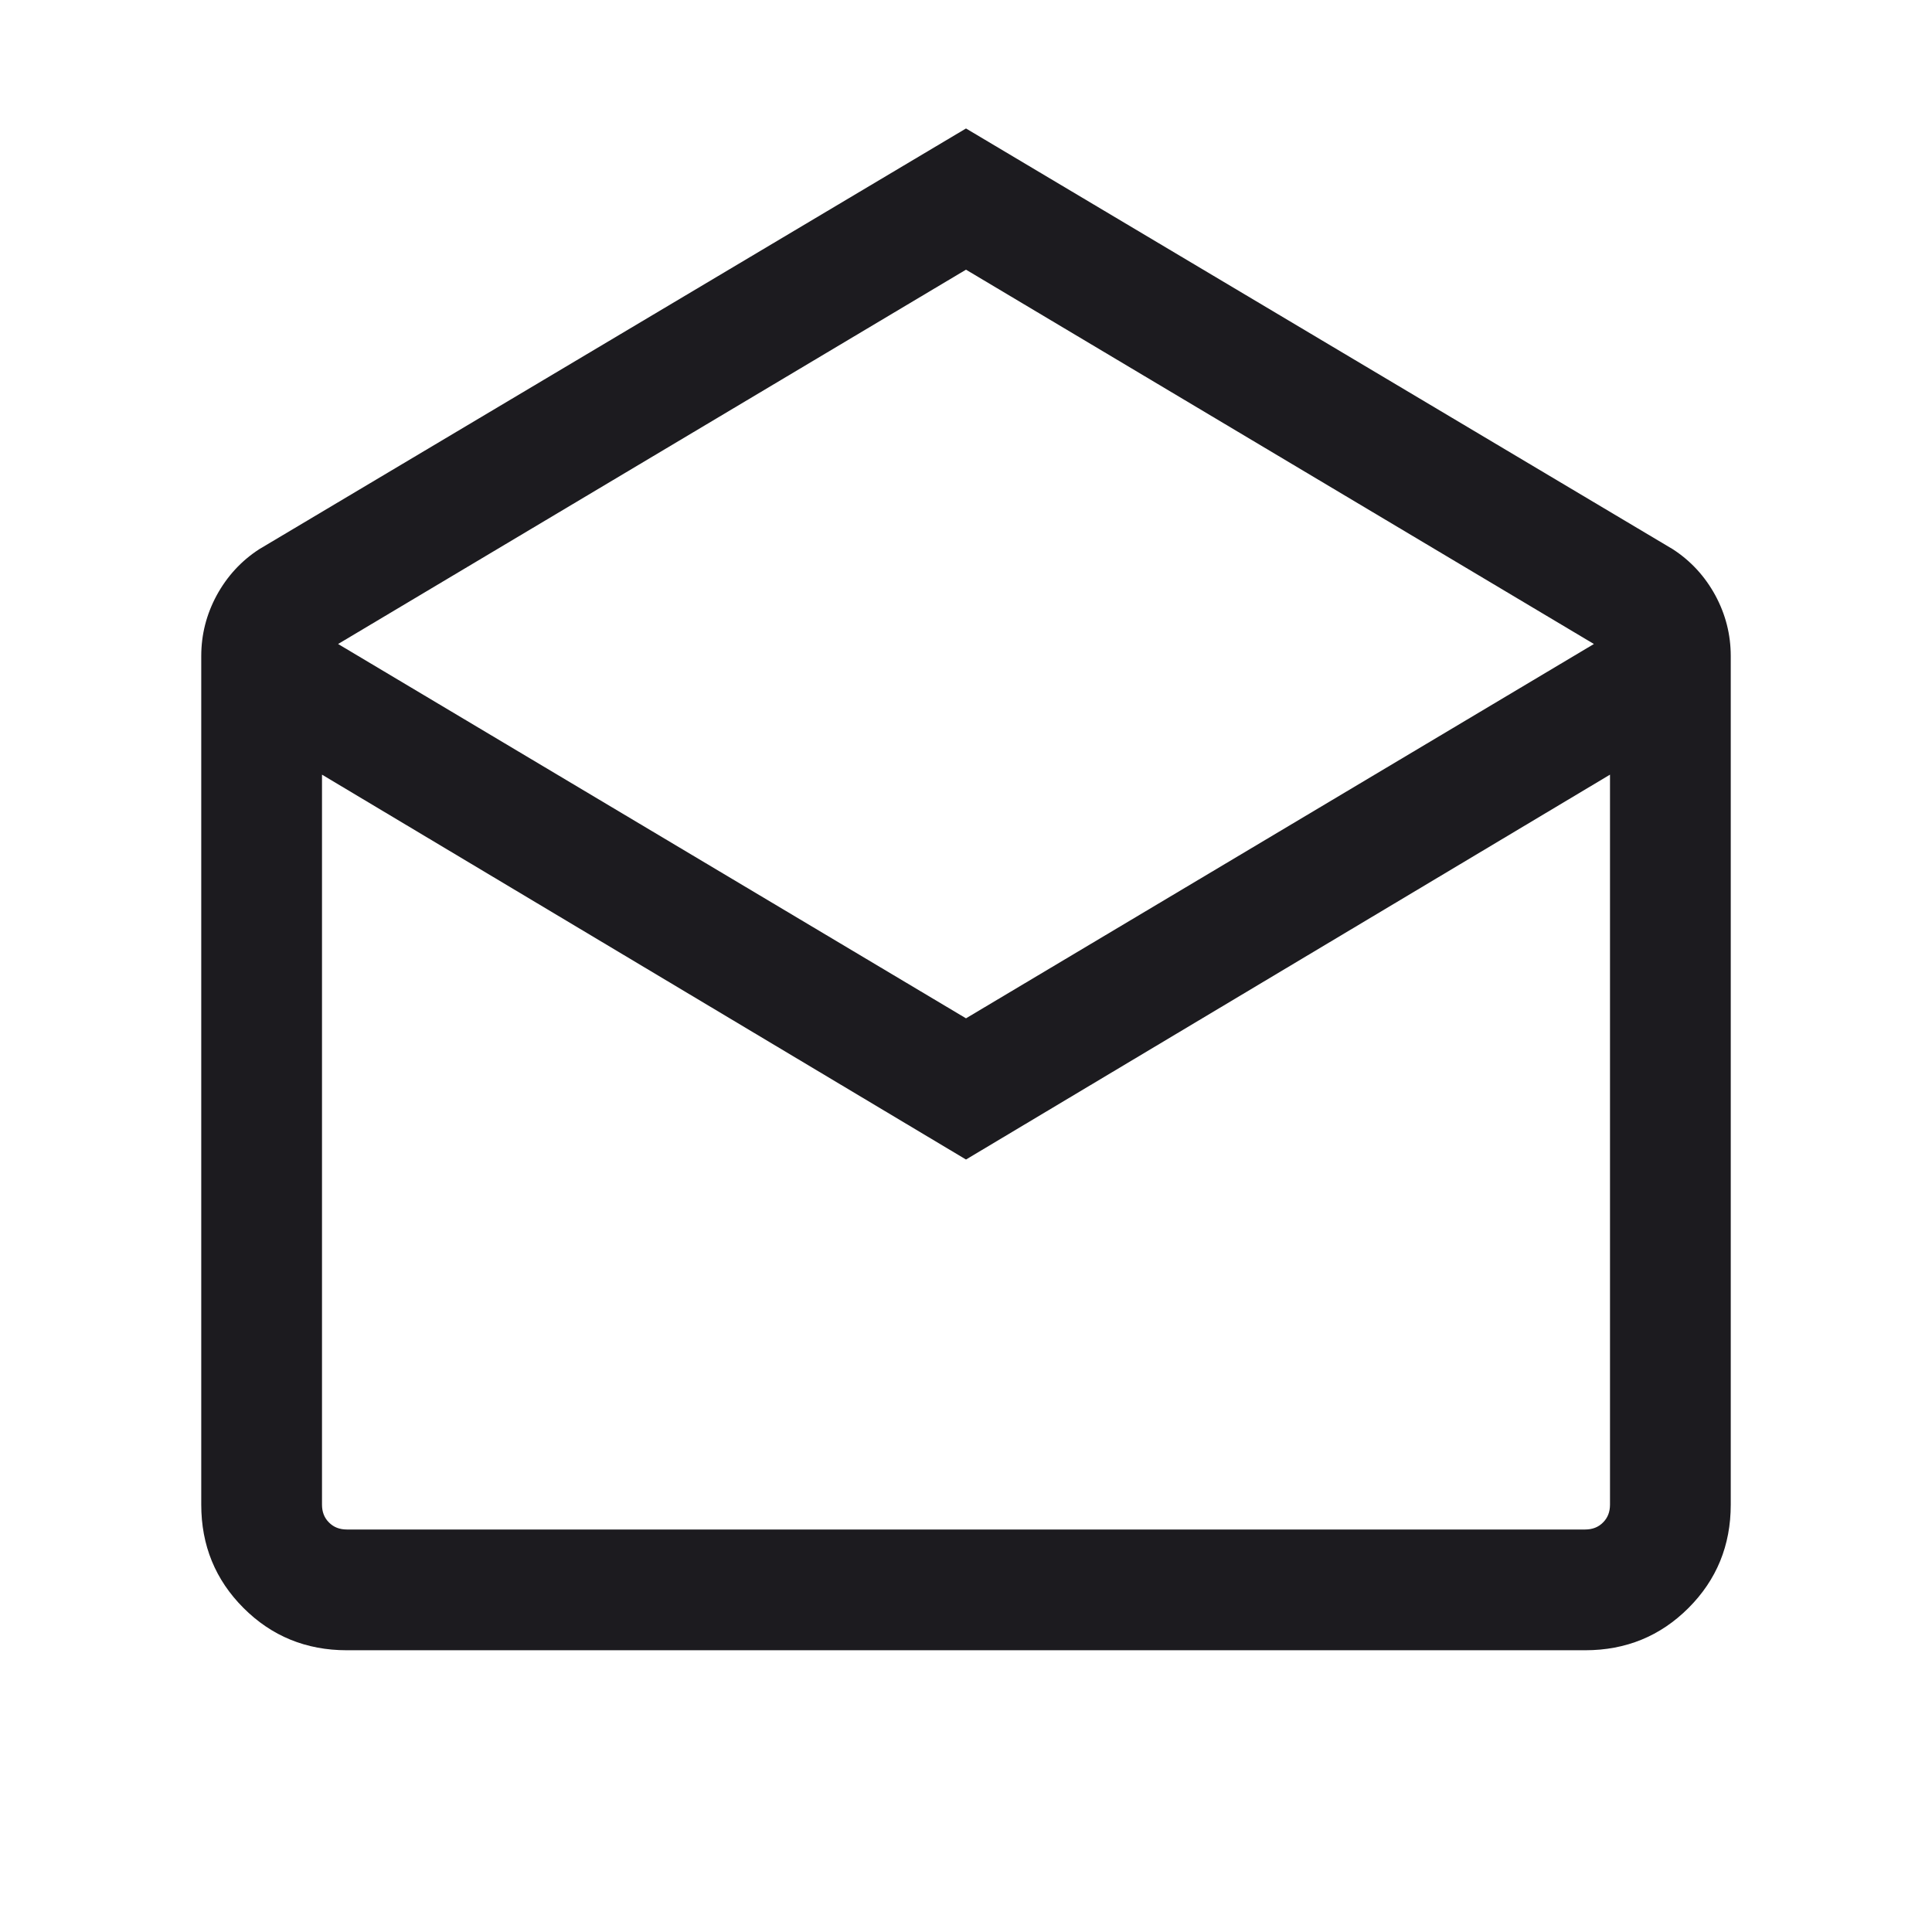 <svg width="24" height="24" viewBox="0 0 24 24" fill="none" xmlns="http://www.w3.org/2000/svg">
<mask id="mask0_7847_3436" style="mask-type:alpha" maskUnits="userSpaceOnUse" x="0" y="0" width="24" height="24">
<rect width="24" height="24" fill="#D9D9D9"/>
</mask>
<g mask="url(#mask0_7847_3436)">
<path d="M12 1.596L20.781 6.823C21.004 6.968 21.179 7.159 21.308 7.395C21.436 7.632 21.5 7.883 21.5 8.15V18.692C21.5 19.197 21.325 19.625 20.975 19.975C20.625 20.325 20.197 20.5 19.692 20.5H4.308C3.803 20.5 3.375 20.325 3.025 19.975C2.675 19.625 2.5 19.197 2.5 18.692V8.15C2.5 7.883 2.564 7.632 2.692 7.395C2.821 7.159 2.996 6.968 3.219 6.823L12 1.596ZM12 12.65L19.8 8L12 3.35L4.2 8L12 12.65ZM12 14.404L4 9.623V18.692C4 18.782 4.029 18.856 4.087 18.913C4.144 18.971 4.218 19 4.308 19H19.692C19.782 19 19.856 18.971 19.913 18.913C19.971 18.856 20 18.782 20 18.692V9.623L12 14.404Z" fill="#1C1B1F"/>
</g>
</svg>
